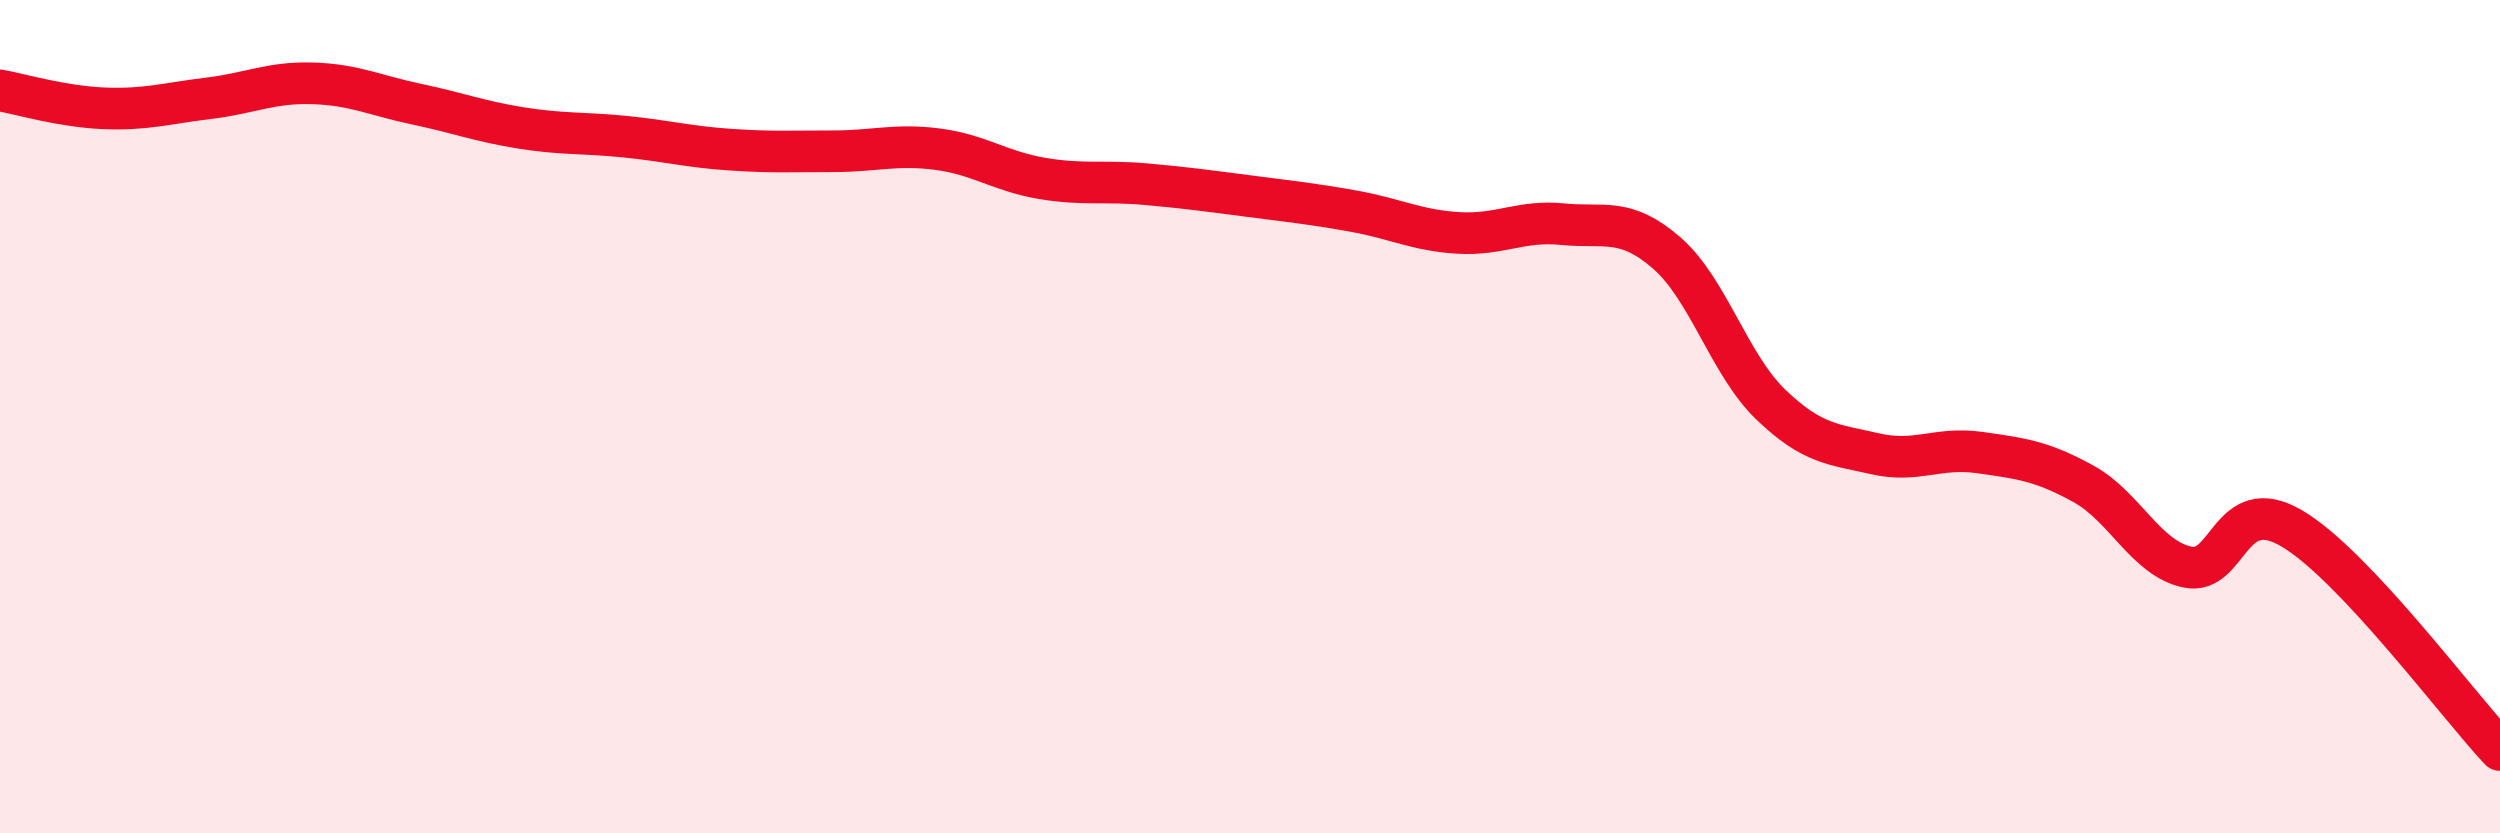 
    <svg width="60" height="20" viewBox="0 0 60 20" xmlns="http://www.w3.org/2000/svg">
      <path
        d="M 0,2.17 C 0.5,2.26 1.5,2.56 2.5,2.6 C 3.5,2.64 4,2.48 5,2.36 C 6,2.24 6.5,1.97 7.5,2 C 8.5,2.03 9,2.29 10,2.5 C 11,2.71 11.5,2.91 12.5,3.07 C 13.5,3.23 14,3.18 15,3.28 C 16,3.38 16.5,3.52 17.5,3.59 C 18.5,3.66 19,3.63 20,3.63 C 21,3.63 21.5,3.45 22.5,3.58 C 23.5,3.71 24,4.11 25,4.28 C 26,4.45 26.5,4.33 27.5,4.42 C 28.5,4.51 29,4.58 30,4.71 C 31,4.84 31.5,4.89 32.5,5.07 C 33.5,5.25 34,5.53 35,5.59 C 36,5.65 36.5,5.28 37.5,5.38 C 38.5,5.48 39,5.2 40,6.07 C 41,6.94 41.5,8.75 42.5,9.71 C 43.5,10.67 44,10.66 45,10.89 C 46,11.12 46.5,10.72 47.5,10.86 C 48.5,11 49,11.06 50,11.61 C 51,12.16 51.5,13.4 52.5,13.61 C 53.5,13.82 53.5,11.8 55,12.68 C 56.5,13.56 59,16.94 60,18L60 20L0 20Z"
        fill="#EB0A25"
        opacity="0.1"
        stroke-linecap="round"
        stroke-linejoin="round"
      />
      <path
        d="M 0,2.17 C 0.5,2.26 1.5,2.56 2.5,2.6 C 3.5,2.64 4,2.48 5,2.36 C 6,2.24 6.5,1.97 7.5,2 C 8.5,2.03 9,2.29 10,2.5 C 11,2.71 11.5,2.91 12.5,3.07 C 13.5,3.23 14,3.18 15,3.28 C 16,3.38 16.5,3.52 17.5,3.59 C 18.5,3.66 19,3.63 20,3.63 C 21,3.63 21.5,3.45 22.5,3.58 C 23.5,3.71 24,4.11 25,4.28 C 26,4.45 26.5,4.33 27.5,4.42 C 28.5,4.51 29,4.58 30,4.71 C 31,4.84 31.5,4.89 32.5,5.07 C 33.5,5.25 34,5.53 35,5.59 C 36,5.65 36.5,5.28 37.5,5.38 C 38.5,5.48 39,5.2 40,6.07 C 41,6.94 41.5,8.75 42.5,9.71 C 43.5,10.67 44,10.66 45,10.89 C 46,11.12 46.5,10.72 47.5,10.86 C 48.5,11 49,11.06 50,11.61 C 51,12.16 51.5,13.4 52.5,13.61 C 53.5,13.82 53.5,11.8 55,12.68 C 56.5,13.56 59,16.94 60,18"
        stroke="#EB0A25"
        stroke-width="1"
        fill="none"
        stroke-linecap="round"
        stroke-linejoin="round"
      />
    </svg>
  